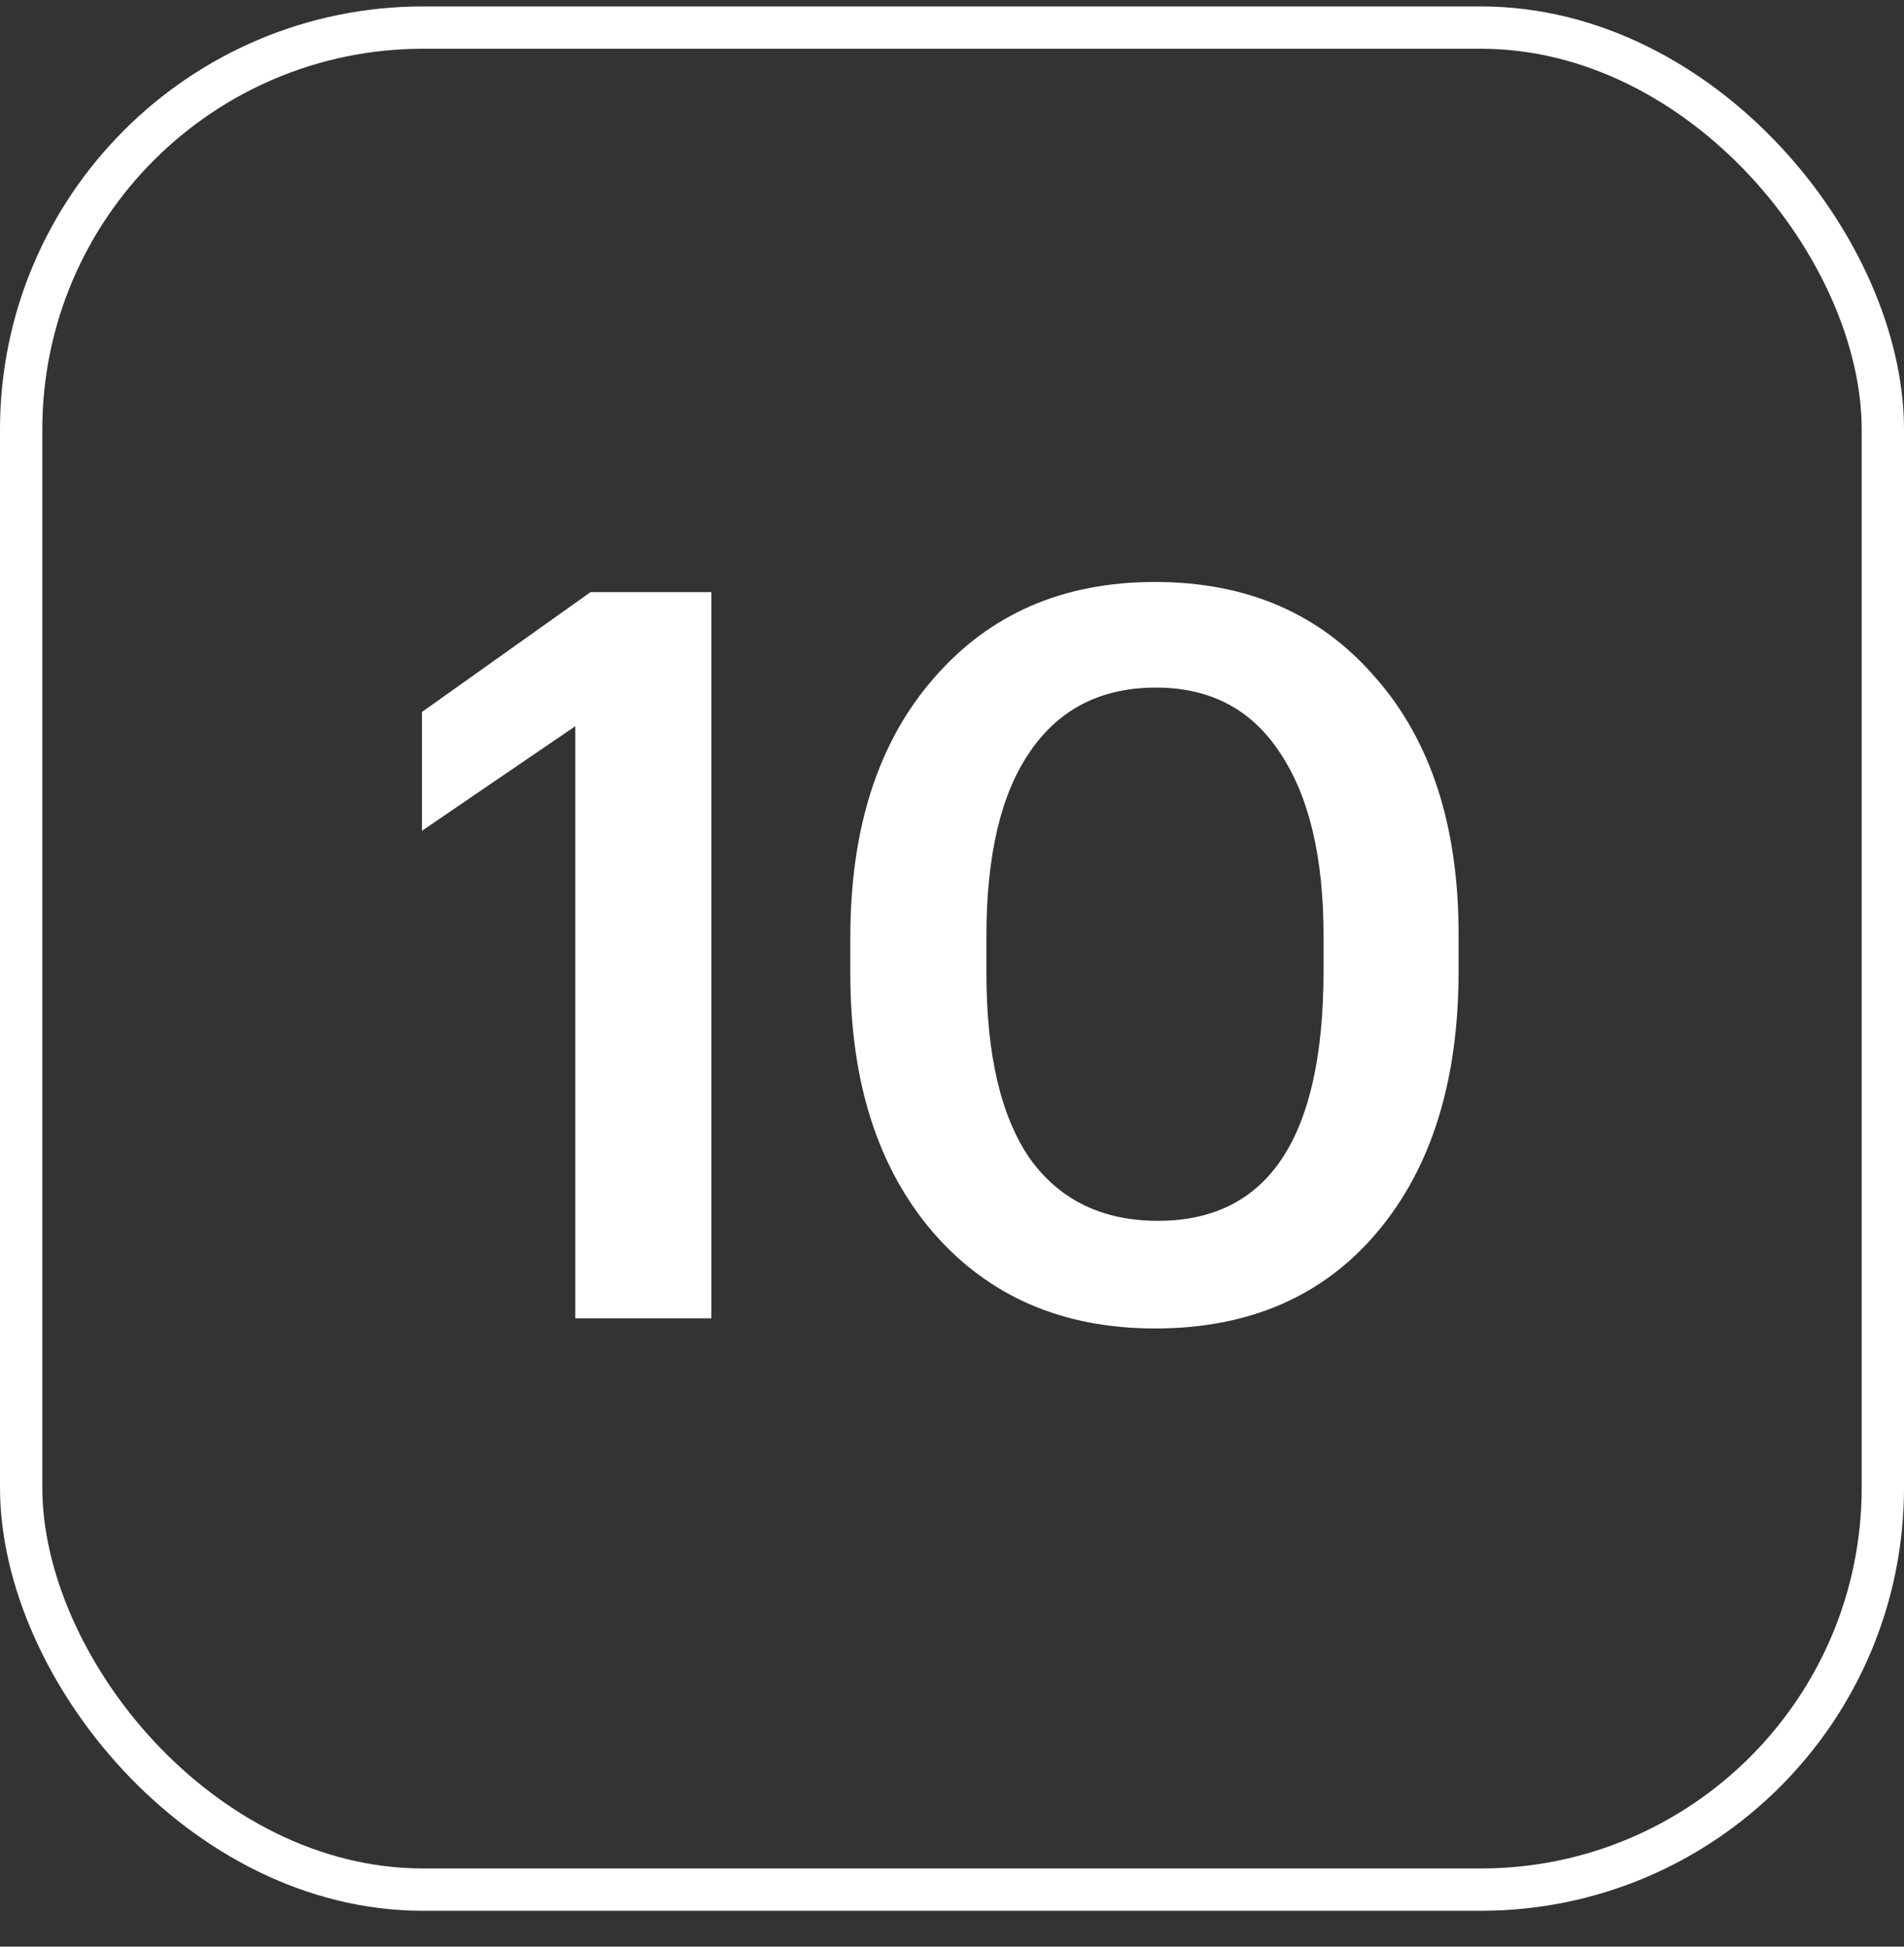 <?xml version="1.0" encoding="UTF-8"?> <svg xmlns="http://www.w3.org/2000/svg" width="45" height="46" viewBox="0 0 45 46" fill="none"><rect x="0" y="0" width="45" height="46" fill="#333333" stroke="none"/><rect x="0.5" y="0.652" width="44" height="44" rx="9.5" stroke="white"></rect><path d="M13.597 17.16L9.973 19.632V16.824L13.957 13.992H16.813V31.152H13.597V17.16ZM27.369 28.848C29.977 28.848 31.281 26.88 31.281 22.944V22.104C31.281 20.248 30.937 18.808 30.249 17.784C29.577 16.76 28.601 16.248 27.321 16.248C26.025 16.248 25.033 16.752 24.345 17.76C23.657 18.752 23.313 20.208 23.313 22.128V22.992C23.313 24.928 23.657 26.392 24.345 27.384C25.049 28.36 26.057 28.848 27.369 28.848ZM27.297 31.392C25.121 31.392 23.377 30.64 22.065 29.136C20.753 27.616 20.097 25.576 20.097 23.016V22.152C20.097 19.576 20.753 17.536 22.065 16.032C23.377 14.512 25.121 13.752 27.297 13.752C29.473 13.752 31.209 14.504 32.505 16.008C33.817 17.496 34.473 19.52 34.473 22.08V22.944C34.473 25.536 33.833 27.592 32.553 29.112C31.273 30.632 29.521 31.392 27.297 31.392Z" fill="white"></path></svg> 